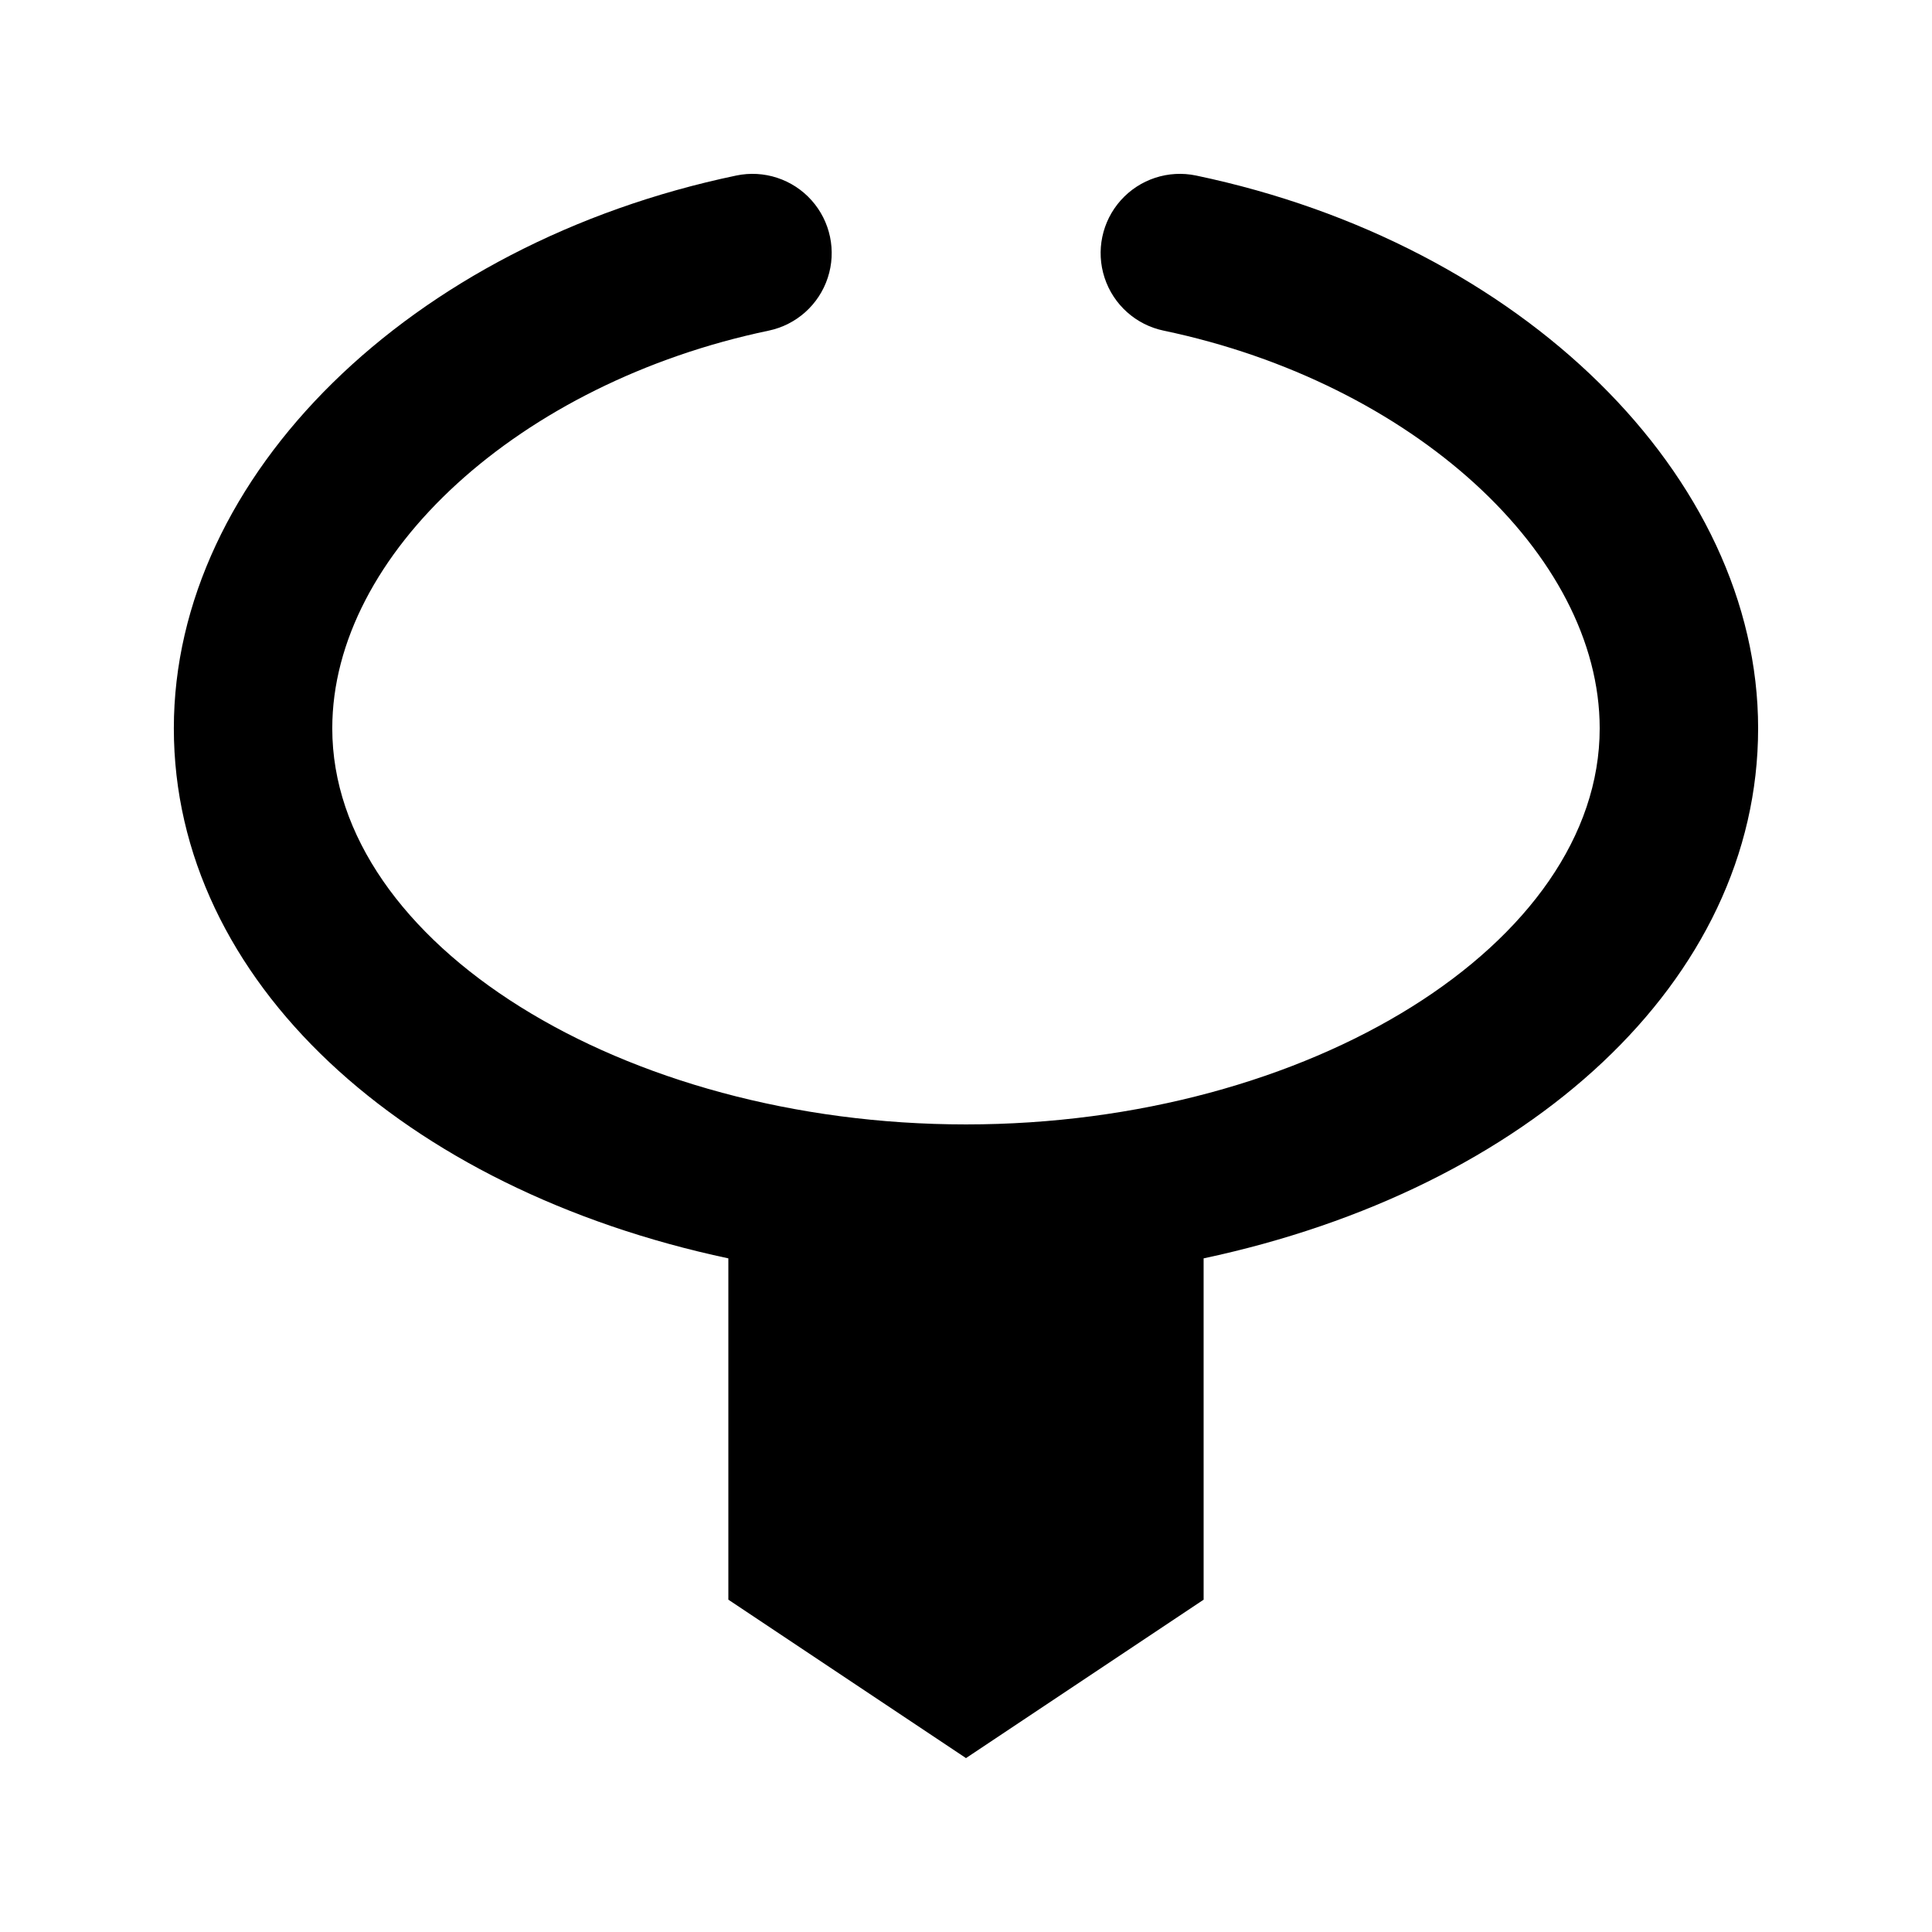 <?xml version="1.0" encoding="UTF-8"?>
<!-- Uploaded to: SVG Repo, www.svgrepo.com, Generator: SVG Repo Mixer Tools -->
<svg fill="#000000" width="800px" height="800px" version="1.1" viewBox="144 144 512 512" xmlns="http://www.w3.org/2000/svg">
 <path d="m609.92 337.02c0 66.965-60.879 122.15-146.95 140.46l0.004 90.453-62.977 41.984-62.977-41.984v-90.453c-86.07-18.305-146.95-73.492-146.95-140.46 0-66.965 62.641-128.43 149.04-146.5 7.344-1.539 14.949 0.957 19.949 6.547 5.004 5.59 6.644 13.426 4.305 20.551-2.34 7.129-8.305 12.465-15.648 14.004-65.977 13.793-115.66 59.219-115.66 105.4 0 56.887 76.914 104.96 167.94 104.96s167.94-48.07 167.94-104.96c0-46.184-49.688-91.609-115.56-105.4-7.344-1.539-13.309-6.875-15.648-14.004-2.34-7.125-0.699-14.961 4.305-20.551s12.605-8.086 19.949-6.547c86.297 18.074 148.94 79.684 148.94 146.5z"/>
</svg>